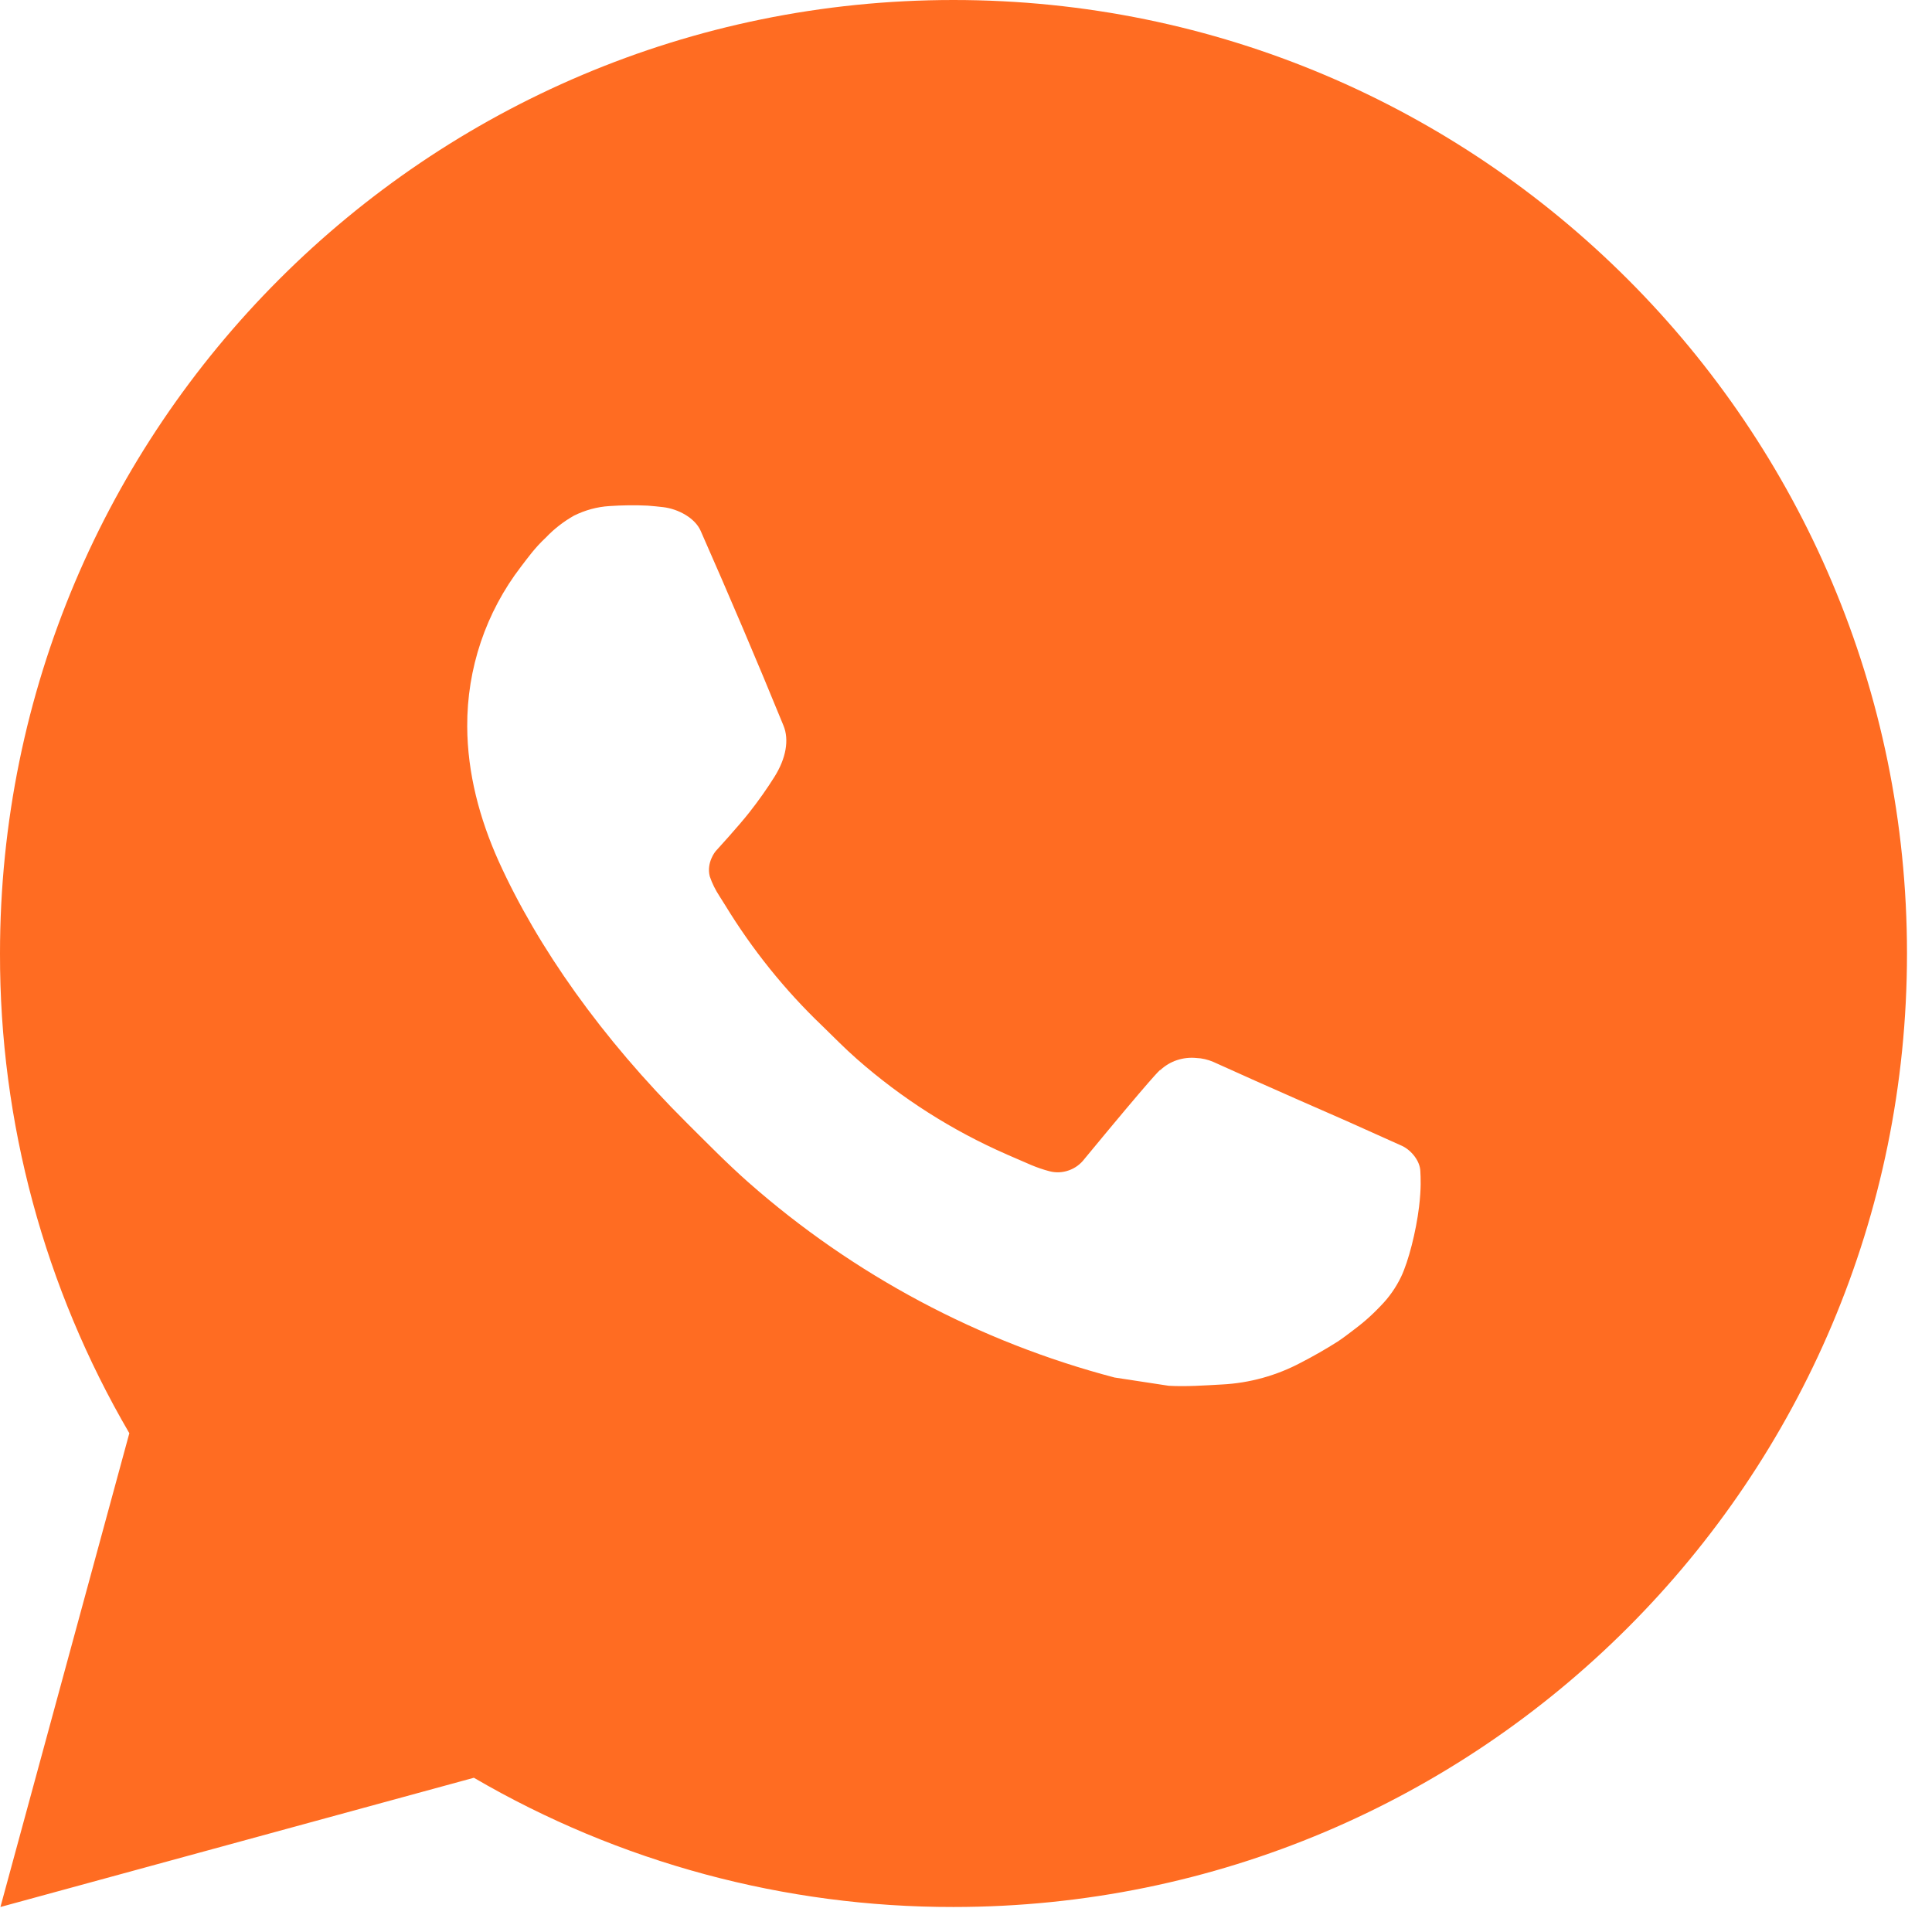 <?xml version="1.0" encoding="UTF-8"?> <svg xmlns="http://www.w3.org/2000/svg" width="18" height="18" viewBox="0 0 18 18" fill="none"><path d="M0.004 17.767L1.205 13.353C0.413 11.997 -0.003 10.454 1.19323e-05 8.883C1.19323e-05 3.977 3.977 0 8.883 0C13.79 0 17.767 3.977 17.767 8.883C17.767 13.79 13.79 17.767 8.883 17.767C7.313 17.769 5.771 17.354 4.415 16.563L0.004 17.767ZM5.677 4.715C5.563 4.722 5.451 4.753 5.348 4.804C5.251 4.859 5.163 4.927 5.087 5.007C4.98 5.107 4.92 5.194 4.855 5.278C4.526 5.706 4.35 6.23 4.353 6.769C4.355 7.204 4.468 7.628 4.646 8.024C5.009 8.826 5.607 9.674 6.397 10.46C6.587 10.649 6.773 10.839 6.973 11.016C7.953 11.879 9.121 12.502 10.384 12.834L10.889 12.911C11.053 12.92 11.218 12.908 11.383 12.899C11.642 12.886 11.894 12.816 12.123 12.694C12.239 12.634 12.353 12.569 12.463 12.499C12.463 12.499 12.502 12.474 12.574 12.419C12.694 12.33 12.768 12.267 12.867 12.163C12.941 12.087 13.005 11.997 13.054 11.895C13.123 11.75 13.193 11.474 13.221 11.244C13.242 11.068 13.236 10.972 13.233 10.912C13.23 10.817 13.151 10.719 13.065 10.677L12.548 10.445C12.548 10.445 11.775 10.108 11.303 9.893C11.253 9.872 11.2 9.859 11.146 9.857C11.085 9.851 11.024 9.858 10.966 9.877C10.908 9.896 10.855 9.928 10.81 9.97V9.968C10.806 9.968 10.746 10.019 10.104 10.797C10.067 10.846 10.016 10.884 9.958 10.904C9.9 10.925 9.837 10.928 9.777 10.912C9.719 10.897 9.662 10.877 9.607 10.854C9.497 10.807 9.459 10.79 9.383 10.757L9.379 10.755C8.871 10.533 8.4 10.233 7.984 9.867C7.872 9.769 7.768 9.662 7.662 9.559C7.312 9.225 7.008 8.846 6.756 8.433L6.703 8.349C6.666 8.292 6.635 8.231 6.613 8.166C6.579 8.036 6.667 7.931 6.667 7.931C6.667 7.931 6.883 7.695 6.983 7.567C7.067 7.46 7.145 7.35 7.217 7.235C7.322 7.067 7.355 6.893 7.299 6.759C7.051 6.152 6.793 5.547 6.528 4.946C6.476 4.827 6.321 4.742 6.179 4.725C6.131 4.72 6.083 4.714 6.035 4.711C5.916 4.705 5.796 4.707 5.677 4.715Z" fill="#FF6C22"></path></svg> 
